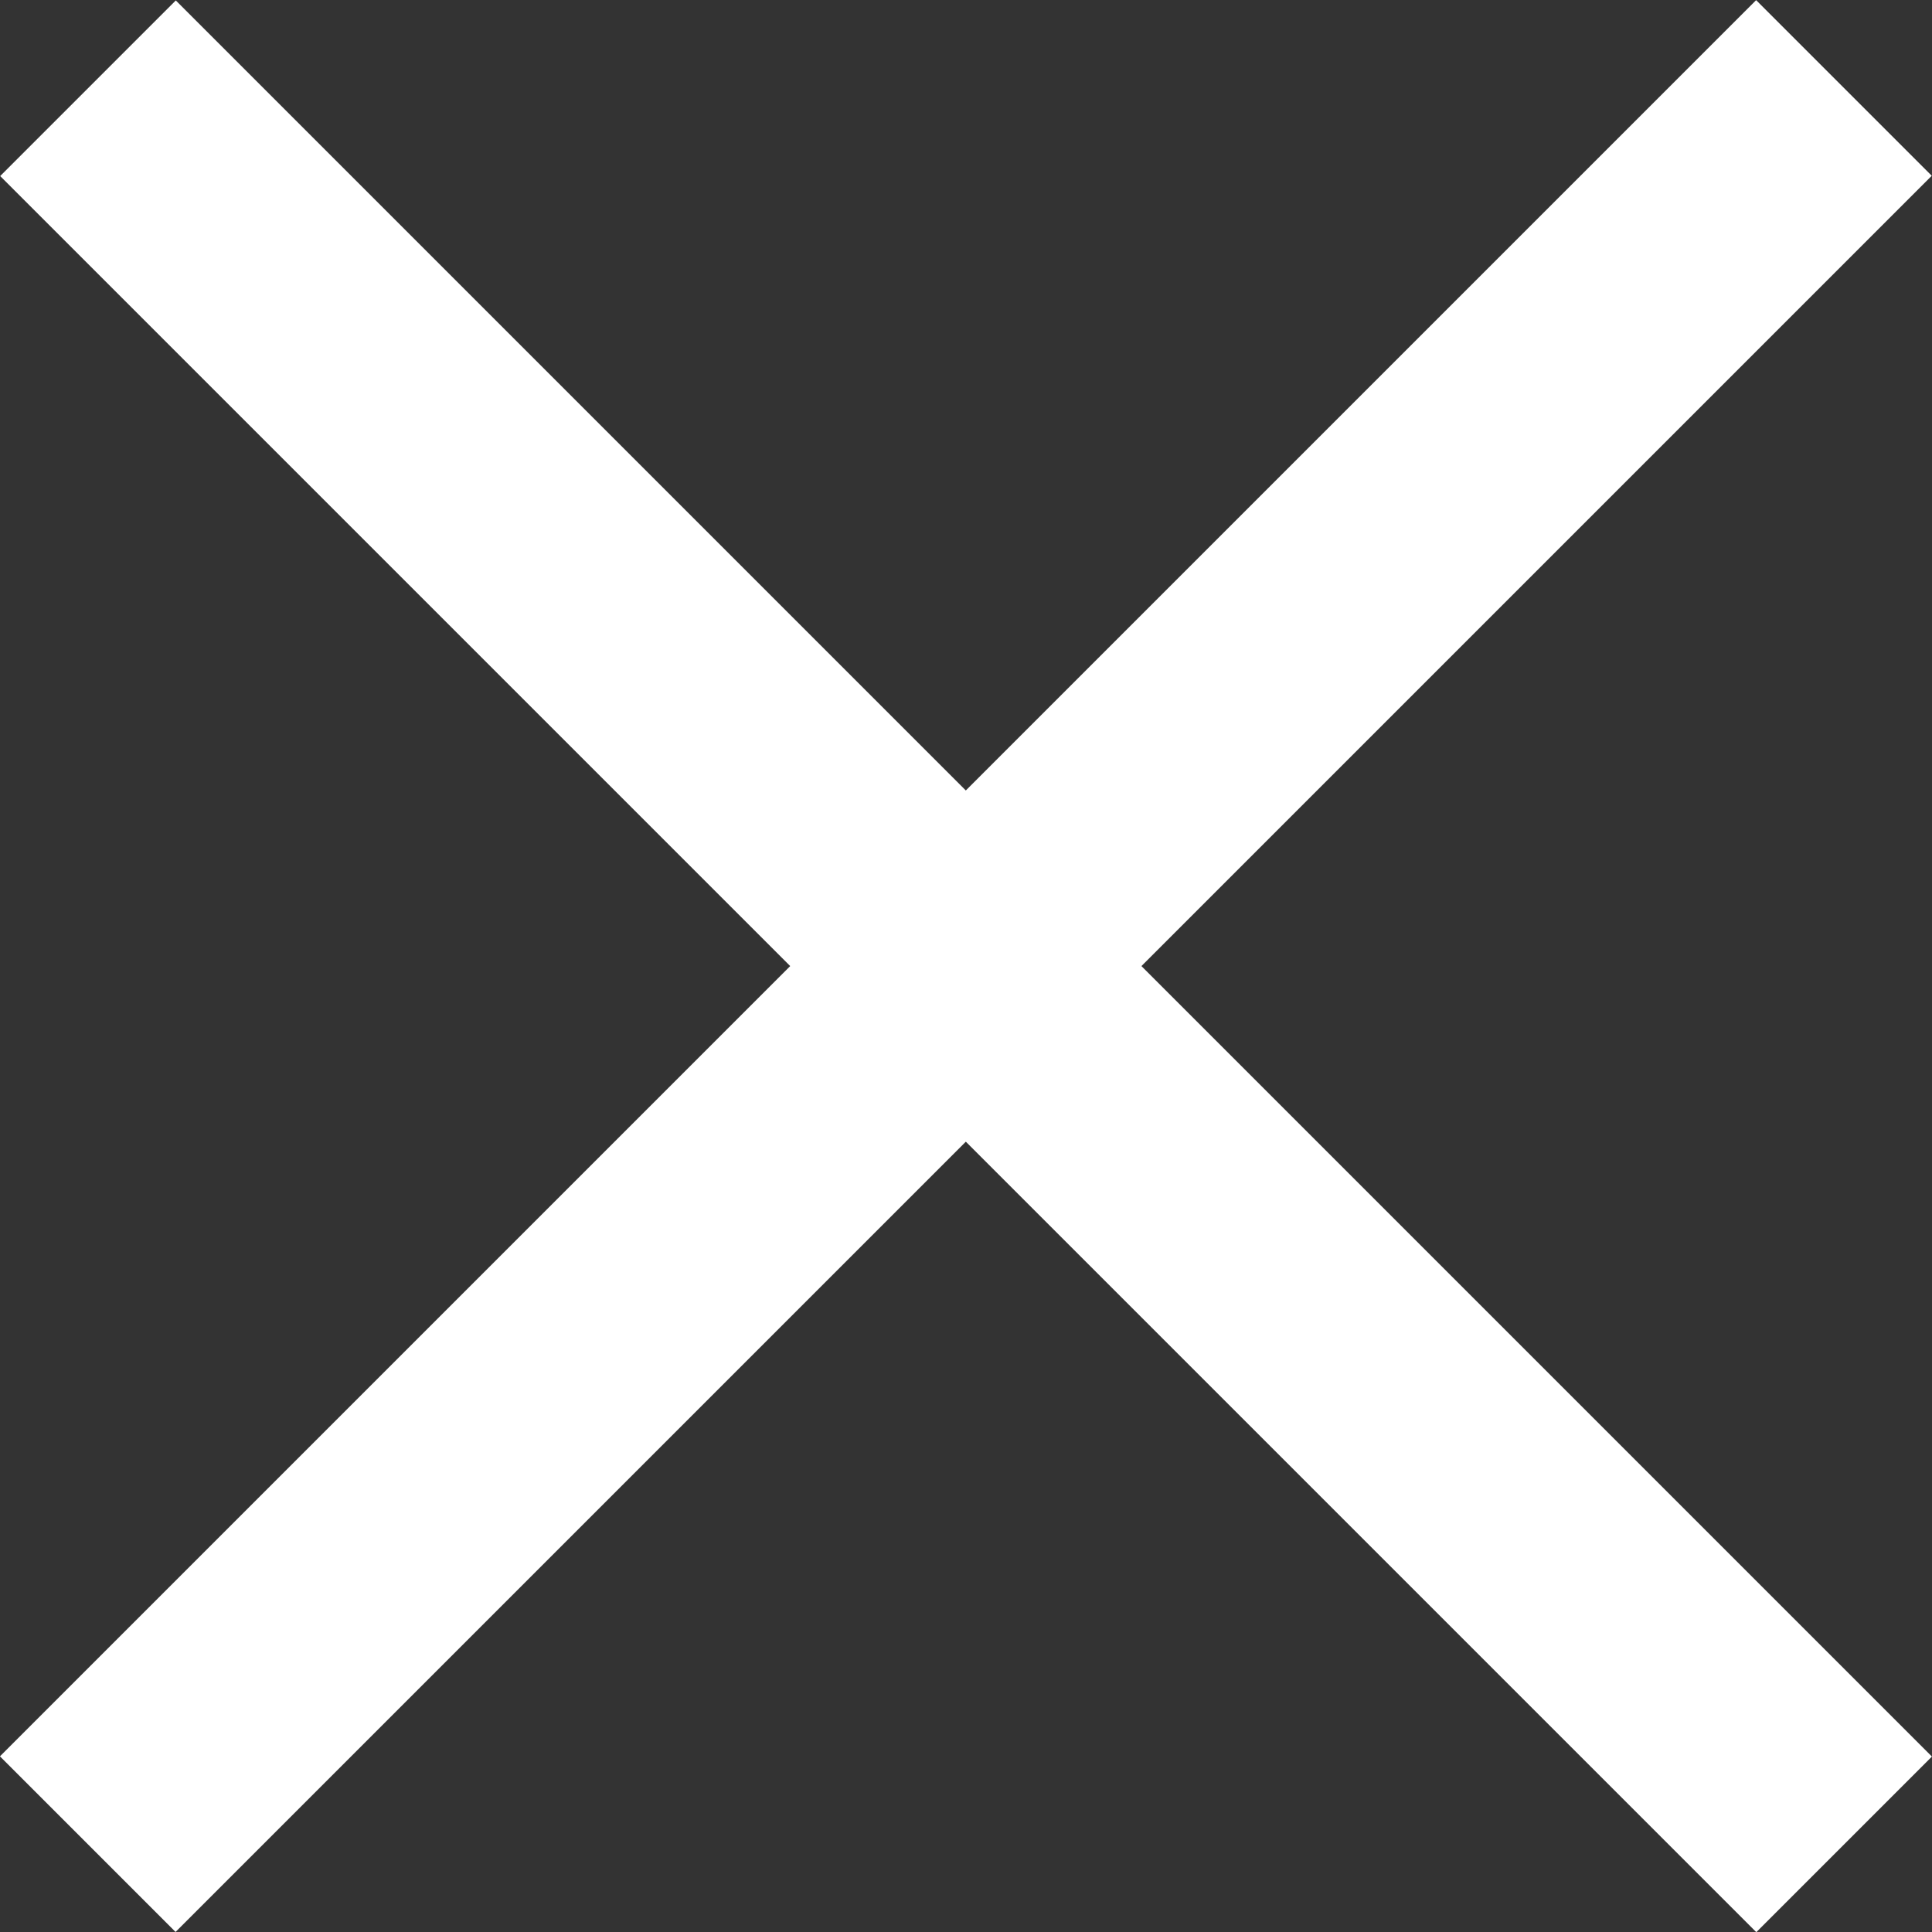 <?xml version="1.0" encoding="utf-8"?>
<!-- Generator: Adobe Illustrator 17.0.0, SVG Export Plug-In . SVG Version: 6.00 Build 0)  -->
<!DOCTYPE svg PUBLIC "-//W3C//DTD SVG 1.1//EN" "http://www.w3.org/Graphics/SVG/1.1/DTD/svg11.dtd">
<svg version="1.1" id="Livello_1" xmlns="http://www.w3.org/2000/svg" xmlns:xlink="http://www.w3.org/1999/xlink" x="0px" y="0px"
	 width="21.389px" height="21.39px" viewBox="0 0 21.389 21.39" enable-background="new 0 0 21.389 21.39" xml:space="preserve">
<rect x="0" y="0" width="21.389" height="21.39" fill="#333333" stroke="none"/>
<rect x="-3.055" y="9.321" transform="matrix(-0.707 -0.707 0.707 -0.707 10.694 25.821)" fill="#FFFFFF" width="27.499" height="2.75"/>
<rect x="-3.055" y="9.32" transform="matrix(0.707 -0.707 0.707 0.707 -4.43 10.695)" fill="#FFFFFF" width="27.5" height="2.75"/>
</svg>
